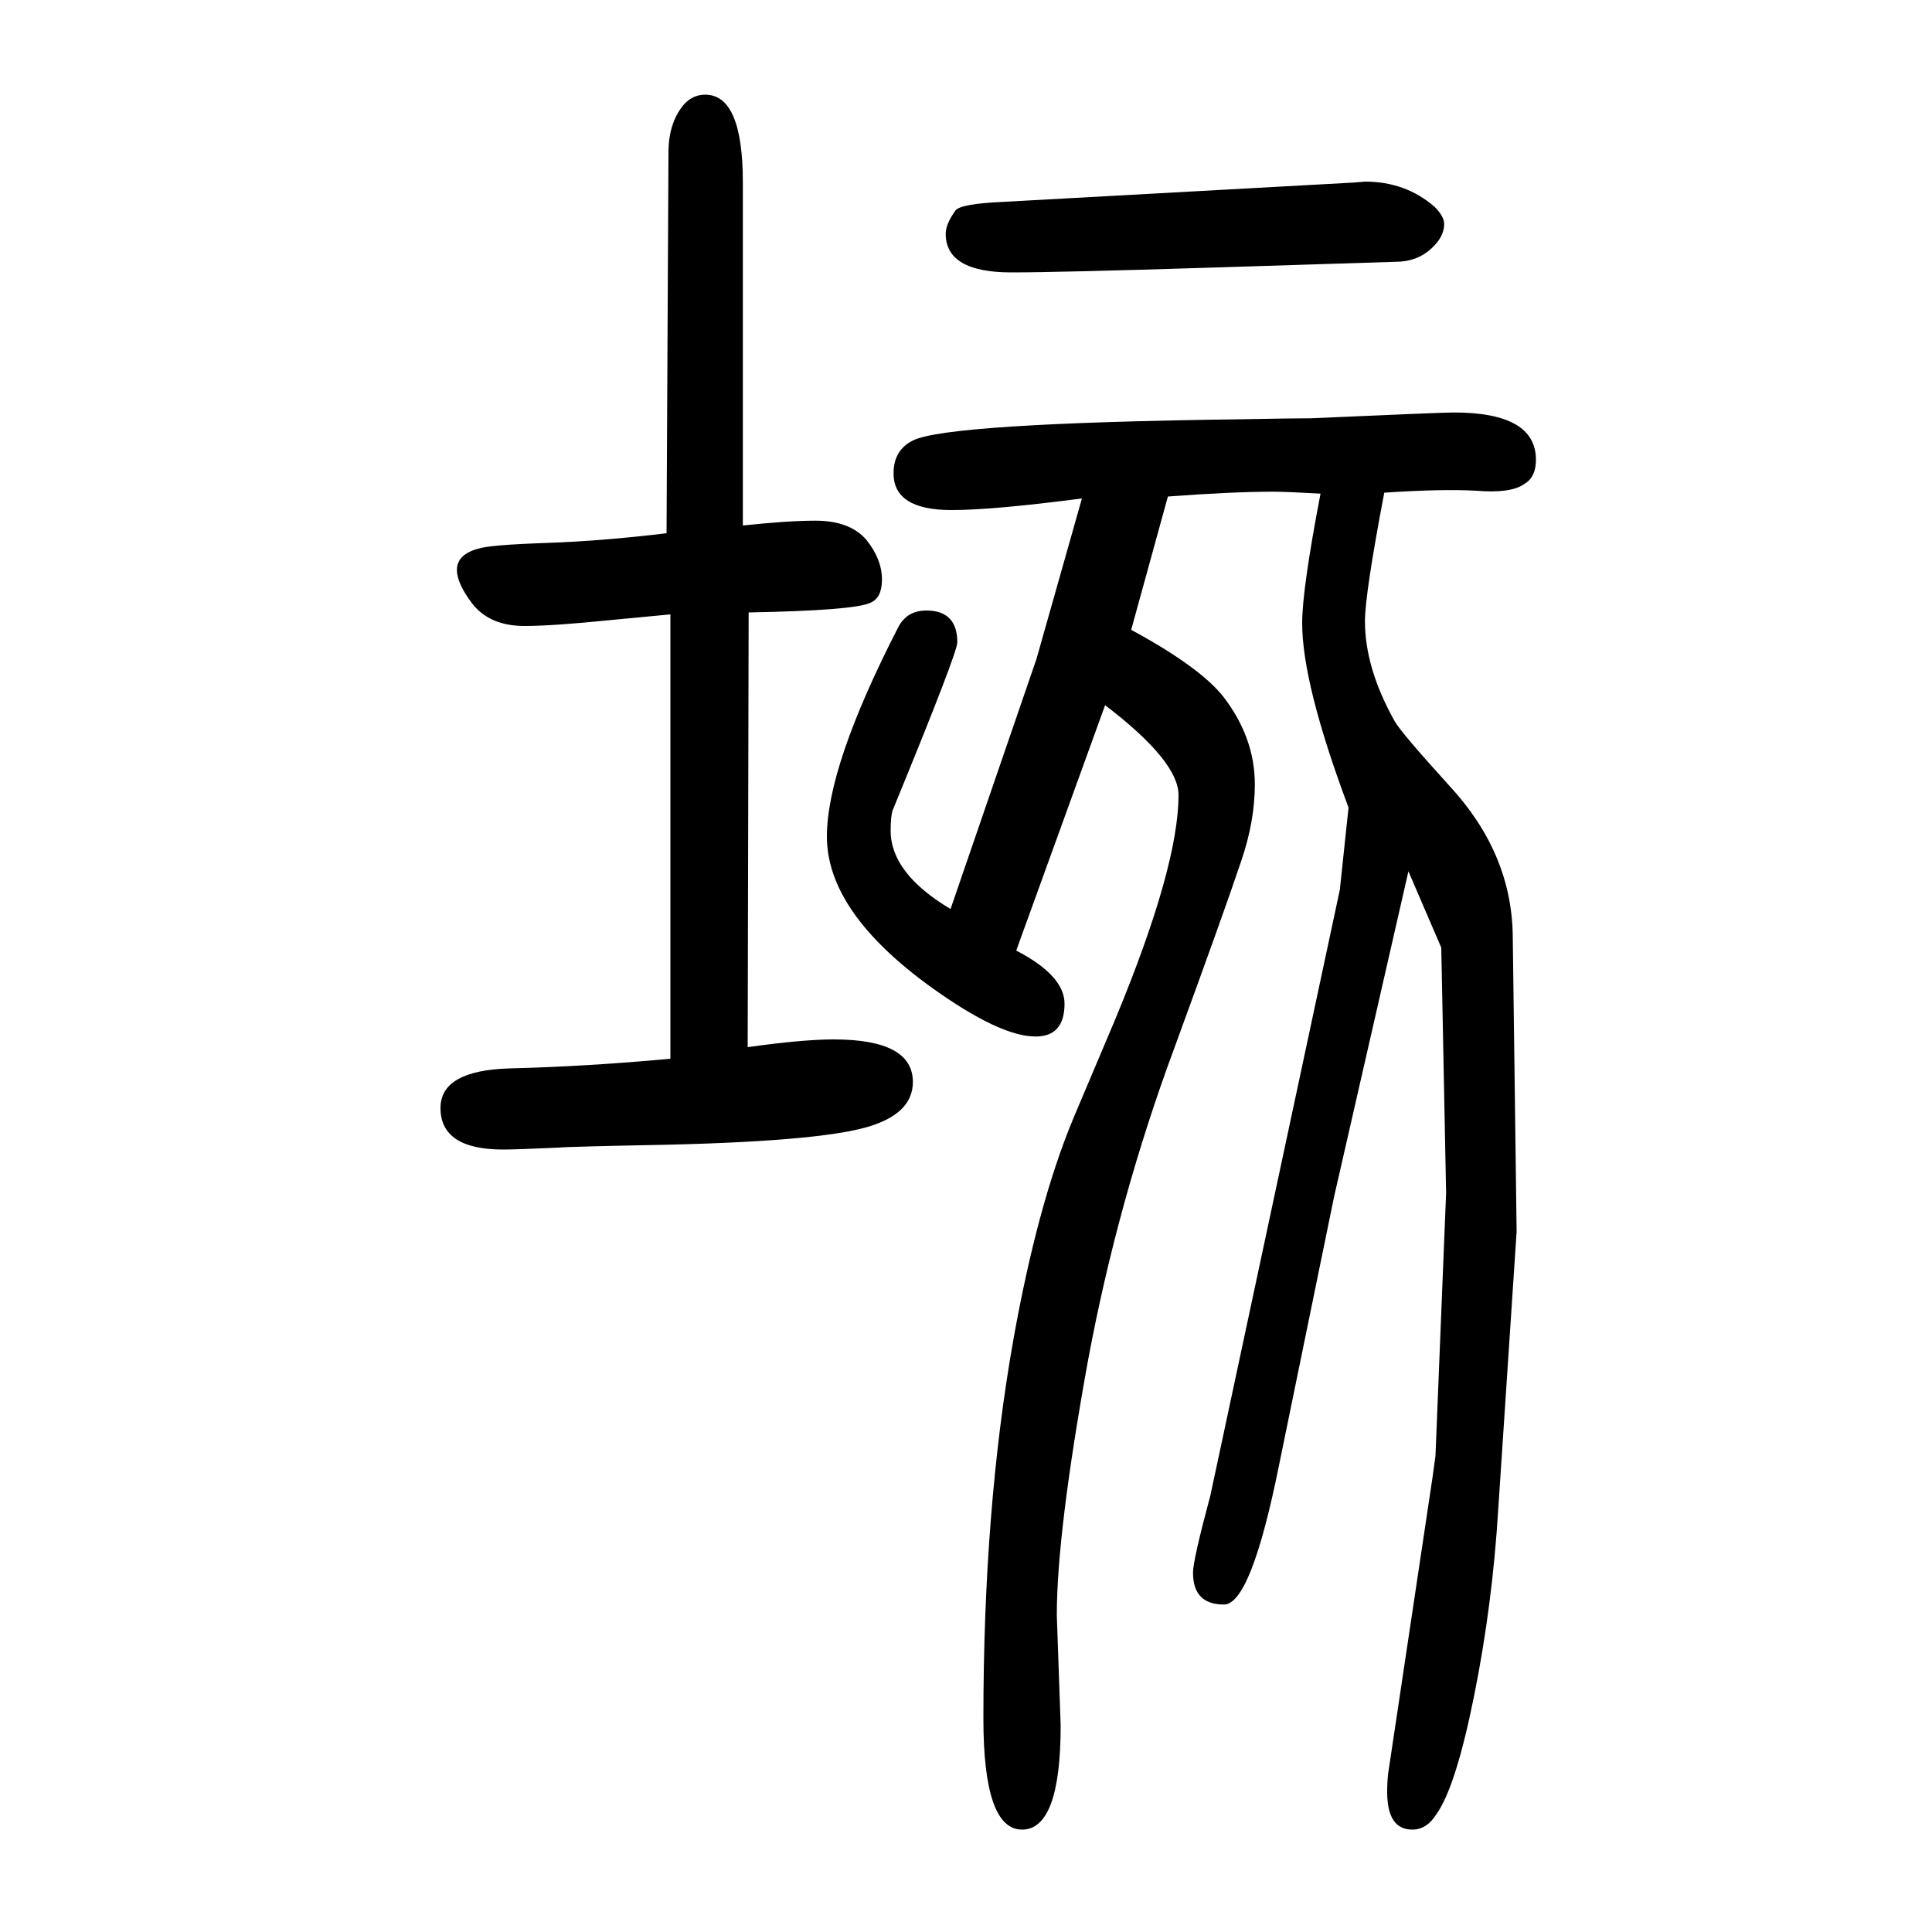 <svg xmlns="http://www.w3.org/2000/svg" xmlns:xlink="http://www.w3.org/1999/xlink" height="100" width="100" version="1.1"><path d="M1120 1134q-92 -12 -135 -12q-60 0 -60 38q0 24 20 34q36 18 341 22q52 1 71 1q135 6 148 6q85 0 85 -49q0 -18 -12 -25q-14 -10 -50 -7q-34 2 -95 -2q-20 -105 -20 -133q0 -49 31 -104q7 -12 56 -66q65 -70 66 -156l4 -306l-19 -287q-6 -99 -25 -193.5t-39 -122.5
q-10 -16 -25 -16q-26 0 -26 39q0 10 1 19l46 307l3 22l11 272l-5 254l-34 79l-77 -337l-57 -278q-29 -144 -57 -144q-32 0 -32 33q0 13 18 80l134 627l9 85q-48 128 -48 191q0 35 19 134q-36 2 -49 2q-42 0 -109 -5l-38 -138q72 -39 96 -70q32 -42 32 -90q0 -38 -14 -79
q-17 -51 -69 -193q-59 -159 -90 -326q-32 -177 -32 -262l4 -114q0 -108 -40 -108t-40 115q0 217 31 392q25 140 62 229l44 104q65 157 65 231q0 35 -76 93l-92 -254q50 -26 50 -55q0 -34 -30 -34q-37 0 -108 51q-108 78 -108 156q0 73 74 217q9 17 29 17q32 0 32 -33
q0 -11 -67 -174q-2 -6 -2 -21q0 -44 62 -81l89 259zM1038 1441l363 20l12 1q42 0 72 -26q10 -10 10 -18q0 -13 -13 -25q-15 -14 -37 -14l-190 -6q-159 -5 -208 -5q-68 0 -68 40q0 10 10 24q5 7 49 9zM774 566q57 8 89 8q82 0 82 -44q0 -30 -39 -44q-45 -17 -215 -21
q-103 -2 -113 -3q-44 -2 -57 -2q-65 0 -65 43q0 39 72 41q80 2 166 10v460q-43 -4 -63 -6q-59 -6 -88 -6q-36 0 -54 23q-16 21 -16 35q0 16 22 22q12 4 72 6q57 2 123 10l2 394q0 32 17 51q9 9 21 9q39 0 39 -91v-355q47 5 75 5q36 0 53 -20q16 -20 16 -41q0 -19 -12 -24
q-17 -8 -126 -10z" style="" transform="scale(0.05 -0.05) translate(0 -1650)"/></svg>